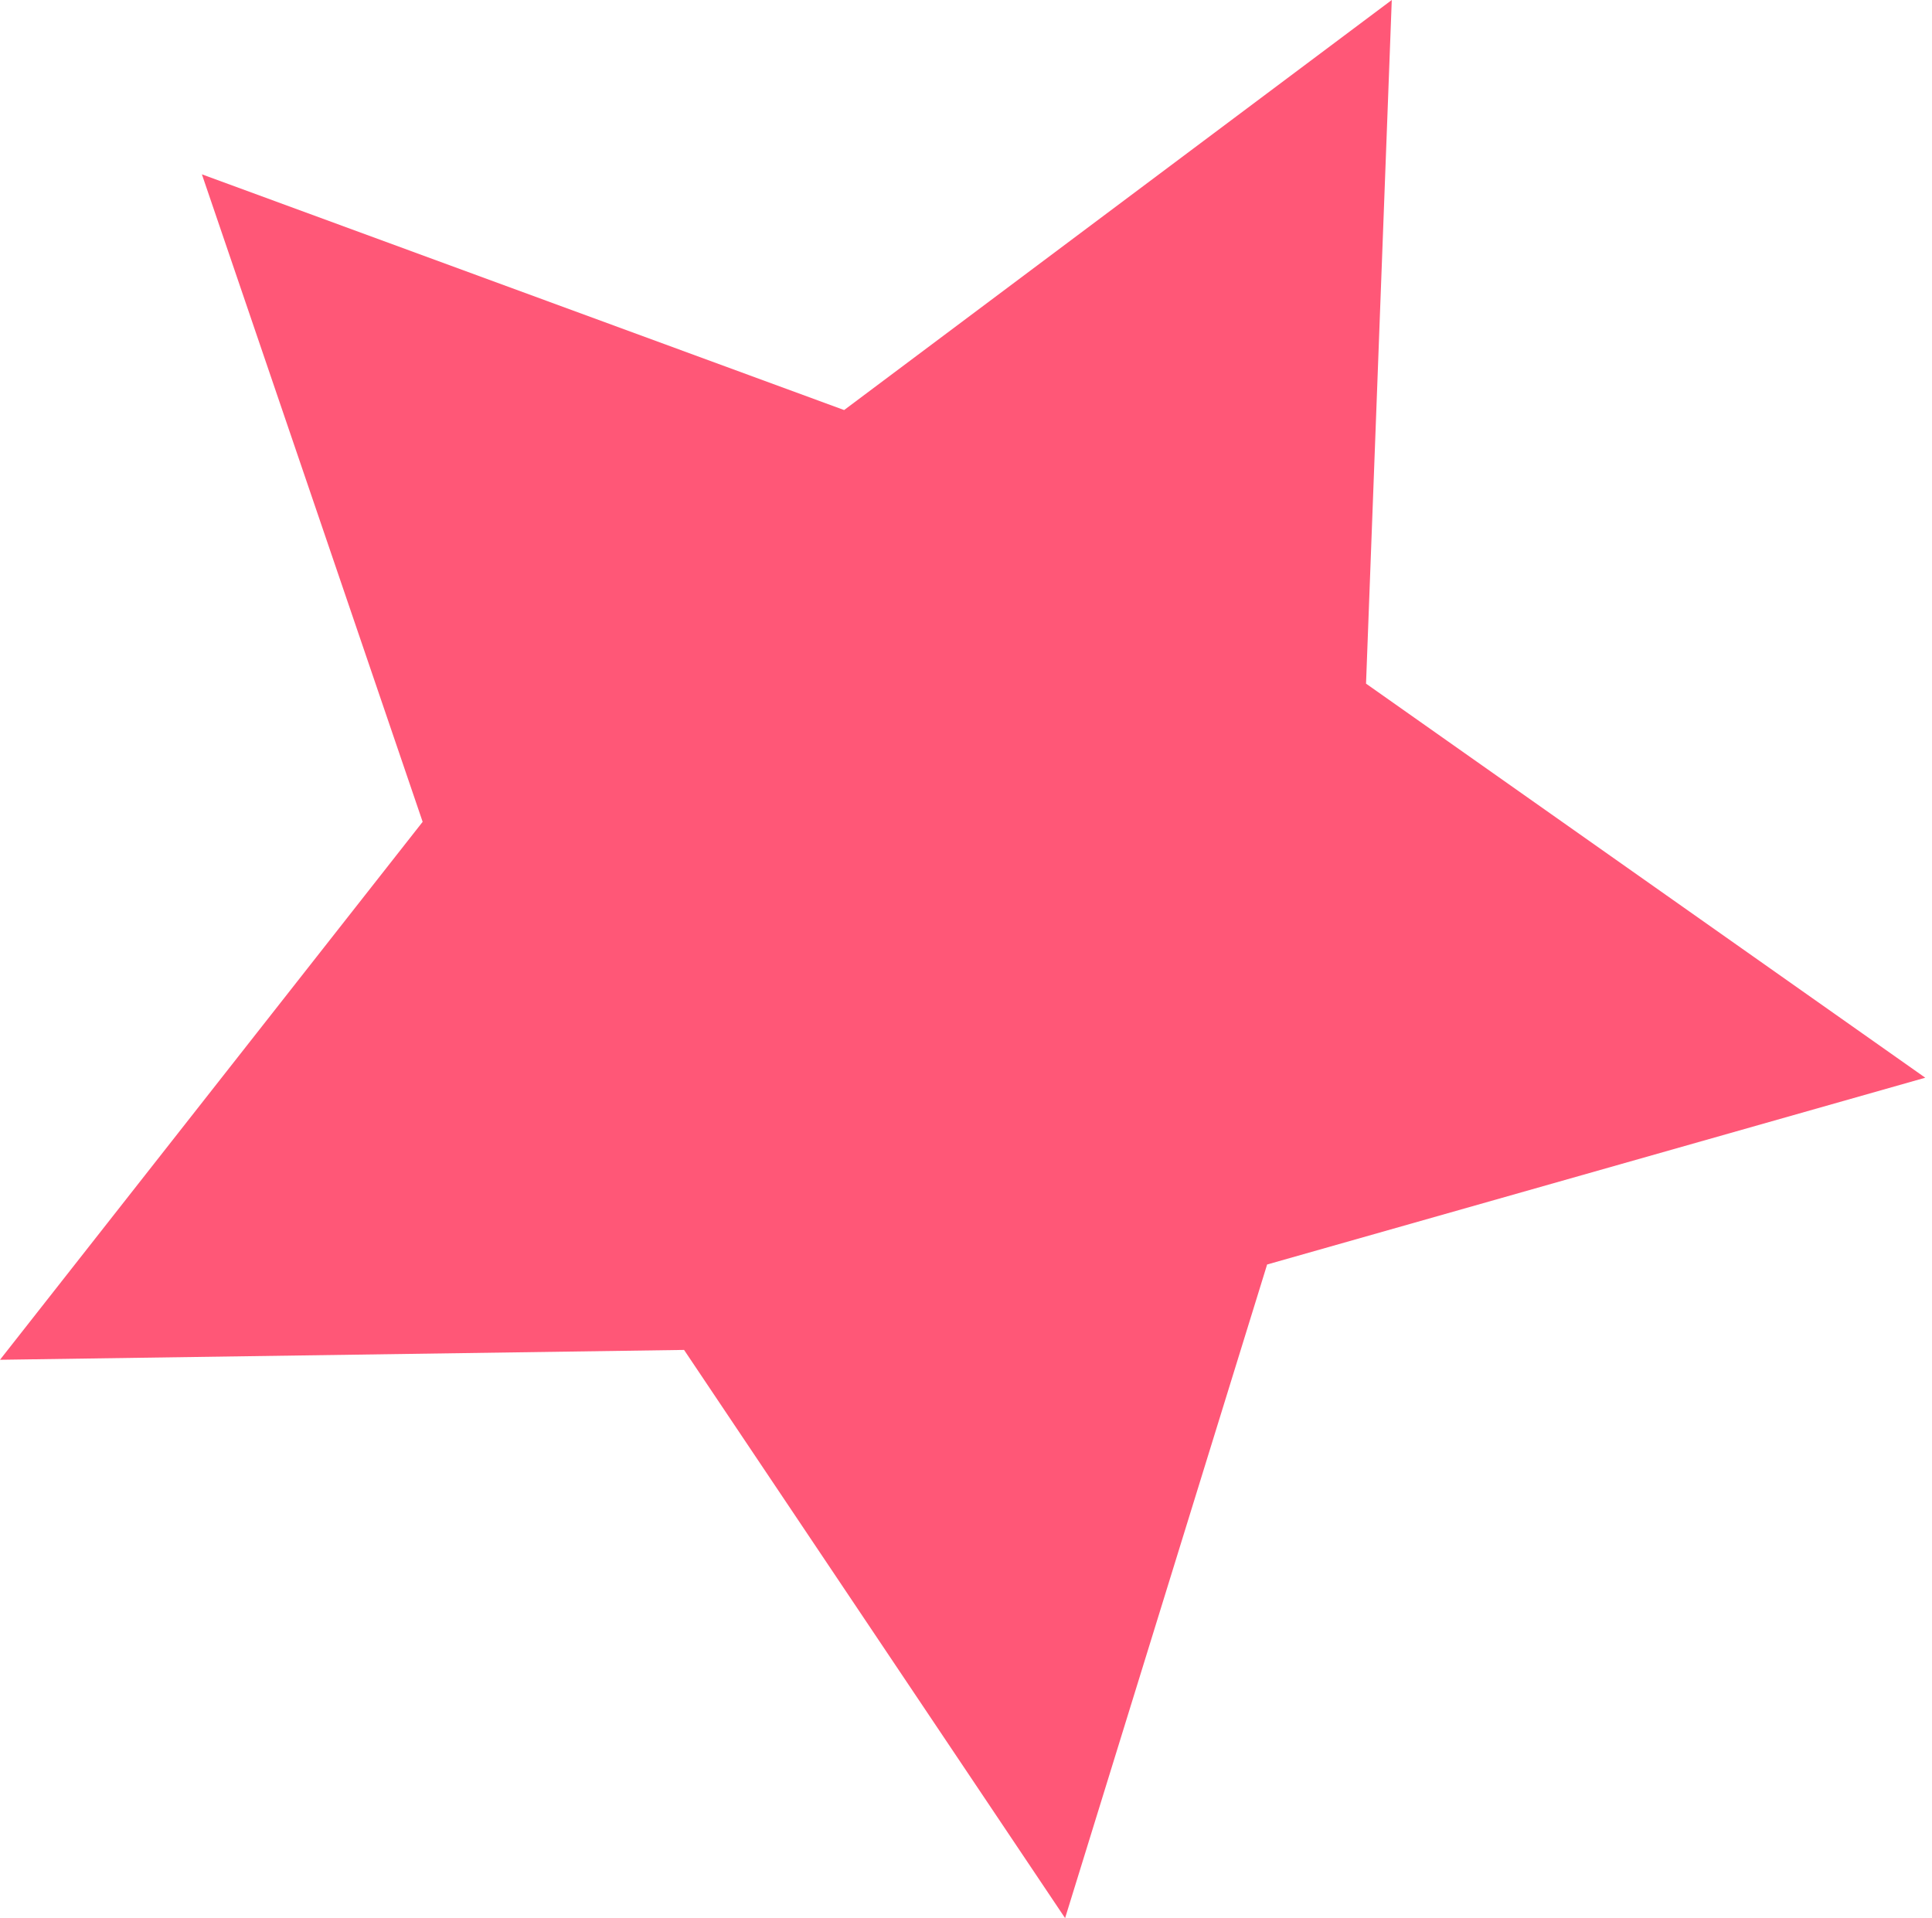 <?xml version="1.0" encoding="UTF-8"?> <svg xmlns="http://www.w3.org/2000/svg" width="140" height="139" viewBox="0 0 140 139" fill="none"> <path d="M14.63 12.633L61.169 29.715L100.853 1.4134e-05L98.988 49.541L139.512 78.099L91.82 91.635L77.181 139L49.57 97.825L-0 98.539L30.627 59.556L14.63 12.633Z" fill="#FF5777"></path> </svg> 